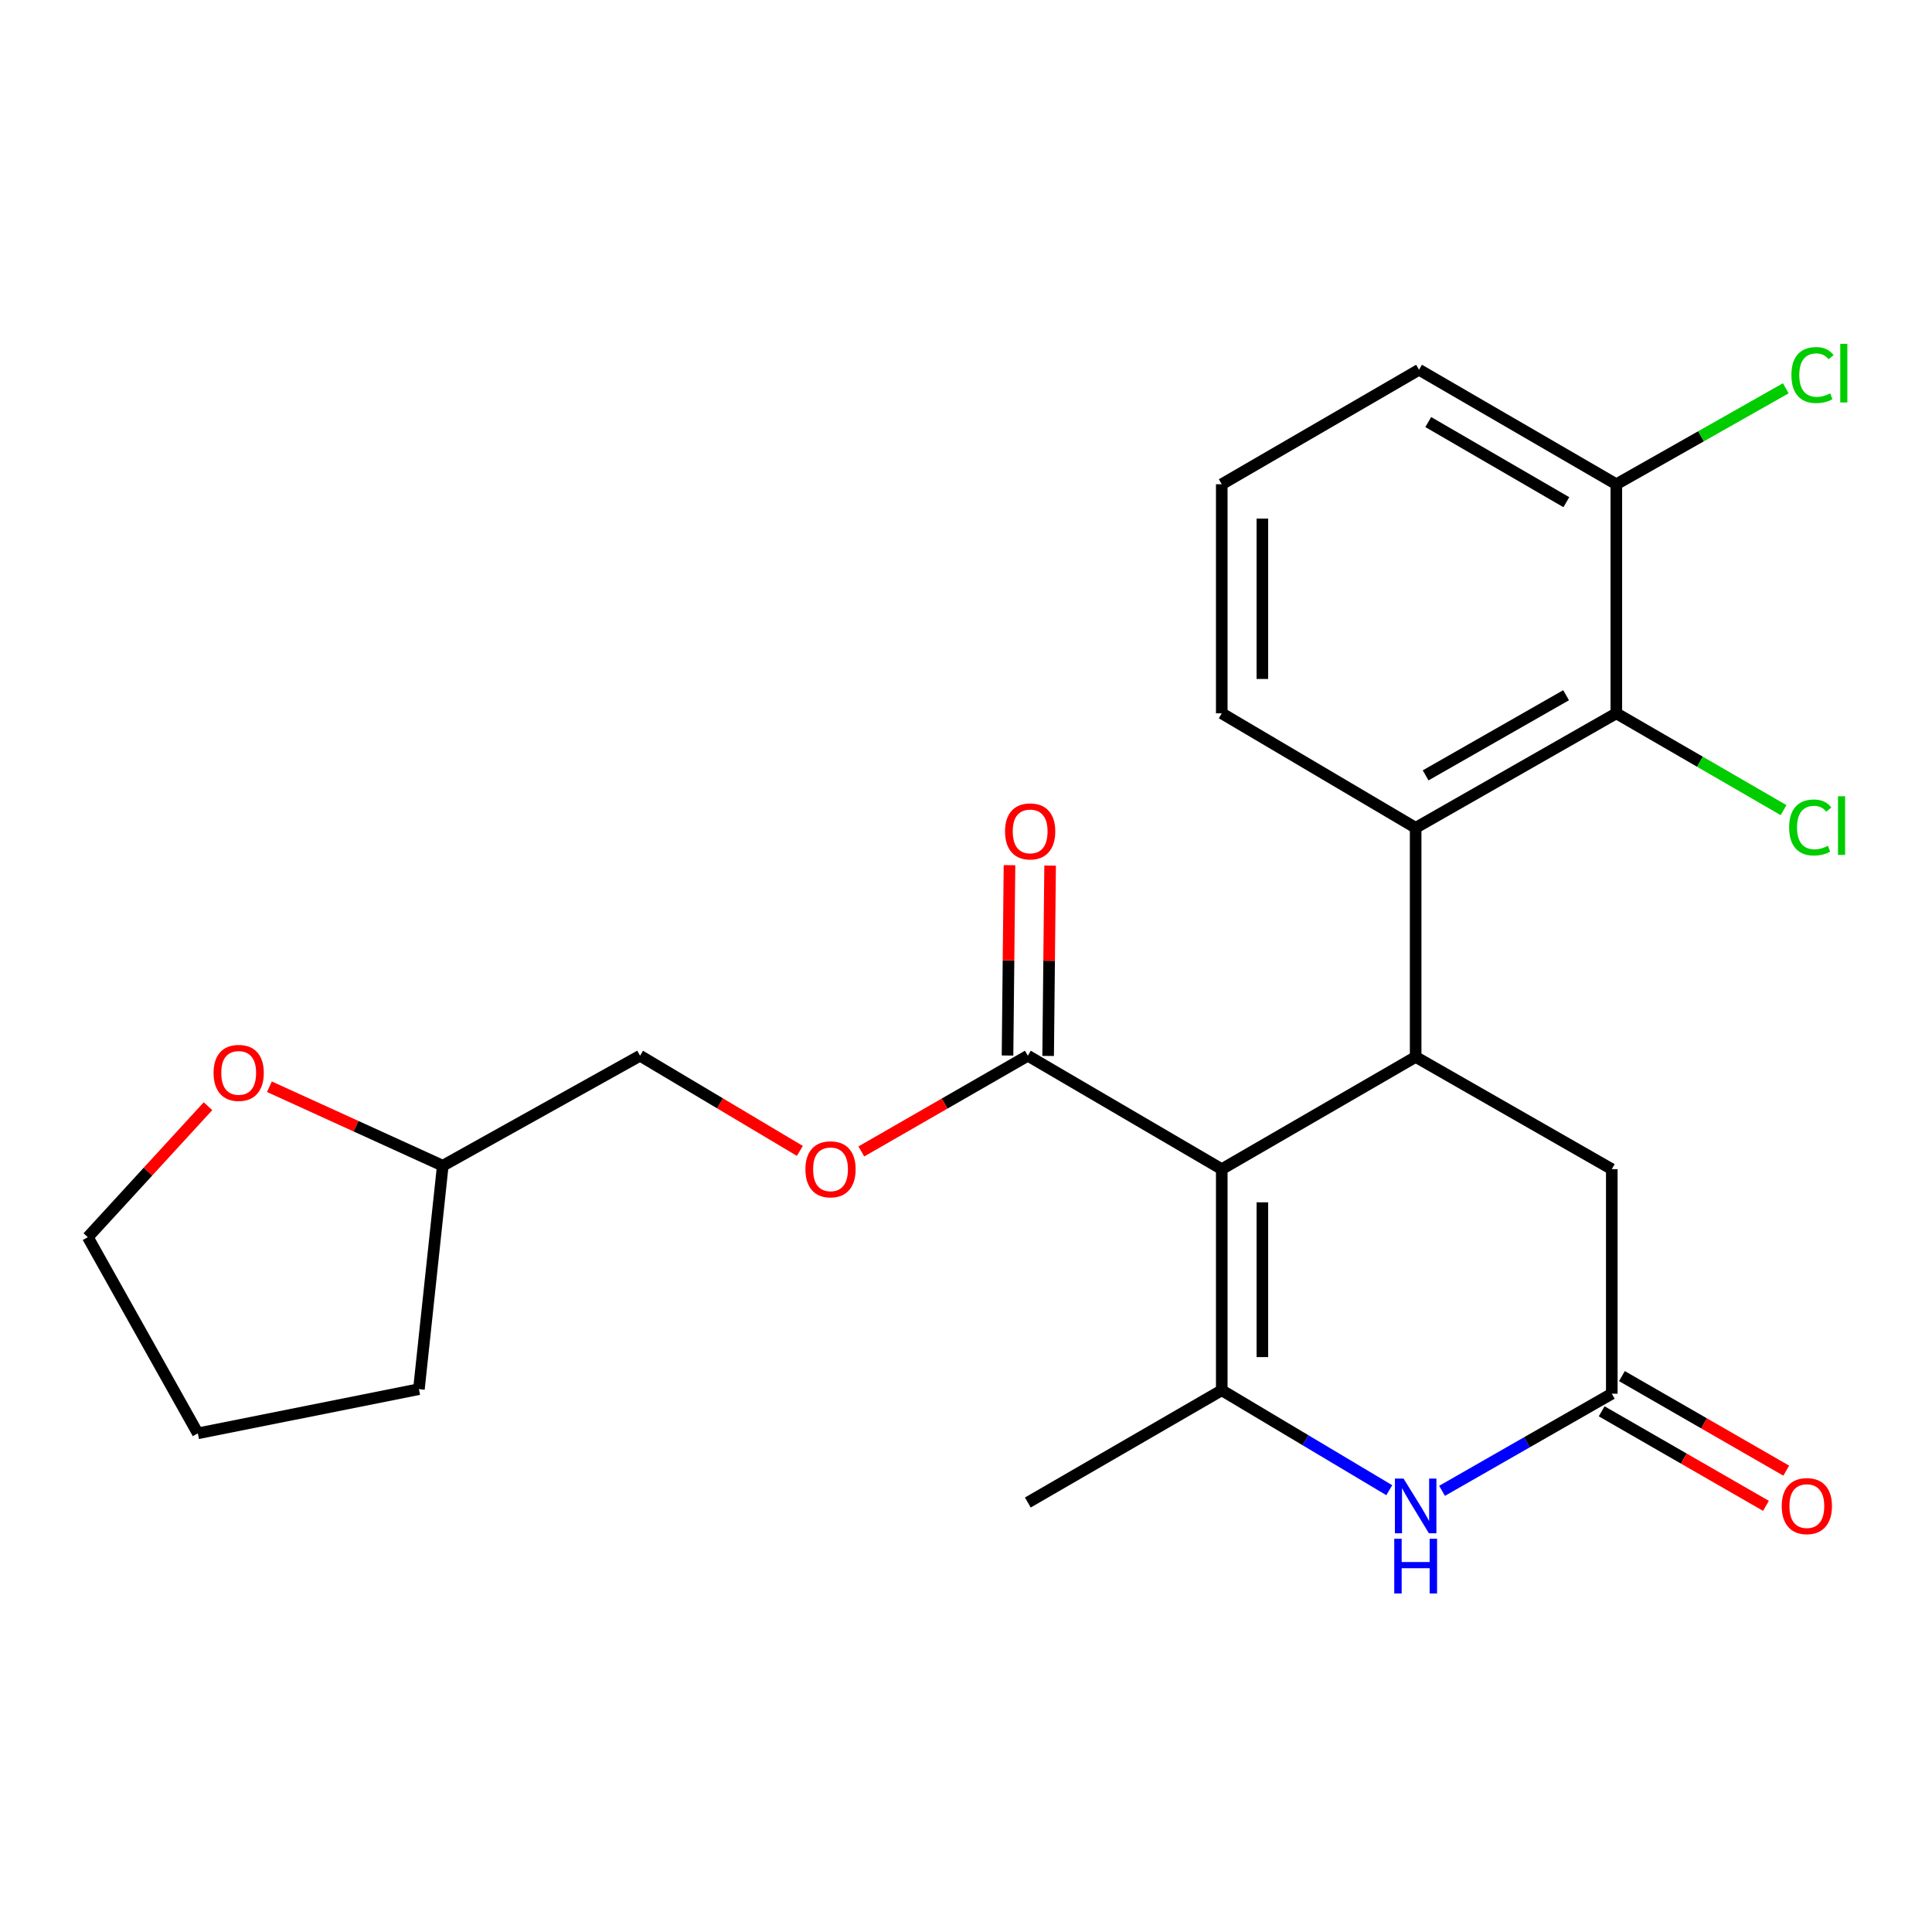 <?xml version='1.0' encoding='iso-8859-1'?>
<svg version='1.1' baseProfile='full'
              xmlns='http://www.w3.org/2000/svg'
                      xmlns:rdkit='http://www.rdkit.org/xml'
                      xmlns:xlink='http://www.w3.org/1999/xlink'
                  xml:space='preserve'
width='1000px' height='1000px' viewBox='0 0 1000 1000'>
<!-- END OF HEADER -->
<rect style='opacity:1.0;fill:#FFFFFF;stroke:none' width='1000' height='1000' x='0' y='0'> </rect>
<path class='bond-0' d='M 632.378,605.154 L 632.378,719.602' style='fill:none;fill-rule:evenodd;stroke:#000000;stroke-width:6px;stroke-linecap:butt;stroke-linejoin:miter;stroke-opacity:1' />
<path class='bond-0' d='M 653.402,622.321 L 653.402,702.435' style='fill:none;fill-rule:evenodd;stroke:#000000;stroke-width:6px;stroke-linecap:butt;stroke-linejoin:miter;stroke-opacity:1' />
<path class='bond-1' d='M 632.378,605.154 L 732.741,547.06' style='fill:none;fill-rule:evenodd;stroke:#000000;stroke-width:6px;stroke-linecap:butt;stroke-linejoin:miter;stroke-opacity:1' />
<path class='bond-4' d='M 632.378,605.154 L 532.004,546.44' style='fill:none;fill-rule:evenodd;stroke:#000000;stroke-width:6px;stroke-linecap:butt;stroke-linejoin:miter;stroke-opacity:1' />
<path class='bond-2' d='M 632.378,719.602 L 675.729,745.462' style='fill:none;fill-rule:evenodd;stroke:#000000;stroke-width:6px;stroke-linecap:butt;stroke-linejoin:miter;stroke-opacity:1' />
<path class='bond-2' d='M 675.729,745.462 L 719.08,771.323' style='fill:none;fill-rule:evenodd;stroke:#0000FF;stroke-width:6px;stroke-linecap:butt;stroke-linejoin:miter;stroke-opacity:1' />
<path class='bond-14' d='M 632.378,719.602 L 532.004,777.697' style='fill:none;fill-rule:evenodd;stroke:#000000;stroke-width:6px;stroke-linecap:butt;stroke-linejoin:miter;stroke-opacity:1' />
<path class='bond-3' d='M 732.741,547.06 L 732.741,428.476' style='fill:none;fill-rule:evenodd;stroke:#000000;stroke-width:6px;stroke-linecap:butt;stroke-linejoin:miter;stroke-opacity:1' />
<path class='bond-7' d='M 732.741,547.06 L 834.261,605.154' style='fill:none;fill-rule:evenodd;stroke:#000000;stroke-width:6px;stroke-linecap:butt;stroke-linejoin:miter;stroke-opacity:1' />
<path class='bond-24' d='M 746.406,771.653 L 790.333,746.515' style='fill:none;fill-rule:evenodd;stroke:#0000FF;stroke-width:6px;stroke-linecap:butt;stroke-linejoin:miter;stroke-opacity:1' />
<path class='bond-24' d='M 790.333,746.515 L 834.261,721.378' style='fill:none;fill-rule:evenodd;stroke:#000000;stroke-width:6px;stroke-linecap:butt;stroke-linejoin:miter;stroke-opacity:1' />
<path class='bond-6' d='M 732.741,428.476 L 836.608,369.214' style='fill:none;fill-rule:evenodd;stroke:#000000;stroke-width:6px;stroke-linecap:butt;stroke-linejoin:miter;stroke-opacity:1' />
<path class='bond-6' d='M 737.903,401.327 L 810.61,359.843' style='fill:none;fill-rule:evenodd;stroke:#000000;stroke-width:6px;stroke-linecap:butt;stroke-linejoin:miter;stroke-opacity:1' />
<path class='bond-18' d='M 732.741,428.476 L 632.378,369.214' style='fill:none;fill-rule:evenodd;stroke:#000000;stroke-width:6px;stroke-linecap:butt;stroke-linejoin:miter;stroke-opacity:1' />
<path class='bond-8' d='M 532.004,546.44 L 488.913,571.214' style='fill:none;fill-rule:evenodd;stroke:#000000;stroke-width:6px;stroke-linecap:butt;stroke-linejoin:miter;stroke-opacity:1' />
<path class='bond-8' d='M 488.913,571.214 L 445.822,595.987' style='fill:none;fill-rule:evenodd;stroke:#FF0000;stroke-width:6px;stroke-linecap:butt;stroke-linejoin:miter;stroke-opacity:1' />
<path class='bond-11' d='M 542.515,546.549 L 543.025,497.287' style='fill:none;fill-rule:evenodd;stroke:#000000;stroke-width:6px;stroke-linecap:butt;stroke-linejoin:miter;stroke-opacity:1' />
<path class='bond-11' d='M 543.025,497.287 L 543.535,448.025' style='fill:none;fill-rule:evenodd;stroke:#FF0000;stroke-width:6px;stroke-linecap:butt;stroke-linejoin:miter;stroke-opacity:1' />
<path class='bond-11' d='M 521.493,546.332 L 522.003,497.07' style='fill:none;fill-rule:evenodd;stroke:#000000;stroke-width:6px;stroke-linecap:butt;stroke-linejoin:miter;stroke-opacity:1' />
<path class='bond-11' d='M 522.003,497.07 L 522.513,447.808' style='fill:none;fill-rule:evenodd;stroke:#FF0000;stroke-width:6px;stroke-linecap:butt;stroke-linejoin:miter;stroke-opacity:1' />
<path class='bond-5' d='M 834.261,721.378 L 834.261,605.154' style='fill:none;fill-rule:evenodd;stroke:#000000;stroke-width:6px;stroke-linecap:butt;stroke-linejoin:miter;stroke-opacity:1' />
<path class='bond-10' d='M 829.018,730.489 L 871.541,754.958' style='fill:none;fill-rule:evenodd;stroke:#000000;stroke-width:6px;stroke-linecap:butt;stroke-linejoin:miter;stroke-opacity:1' />
<path class='bond-10' d='M 871.541,754.958 L 914.064,779.427' style='fill:none;fill-rule:evenodd;stroke:#FF0000;stroke-width:6px;stroke-linecap:butt;stroke-linejoin:miter;stroke-opacity:1' />
<path class='bond-10' d='M 839.503,712.267 L 882.027,736.736' style='fill:none;fill-rule:evenodd;stroke:#000000;stroke-width:6px;stroke-linecap:butt;stroke-linejoin:miter;stroke-opacity:1' />
<path class='bond-10' d='M 882.027,736.736 L 924.55,761.205' style='fill:none;fill-rule:evenodd;stroke:#FF0000;stroke-width:6px;stroke-linecap:butt;stroke-linejoin:miter;stroke-opacity:1' />
<path class='bond-9' d='M 836.608,369.214 L 836.608,250.643' style='fill:none;fill-rule:evenodd;stroke:#000000;stroke-width:6px;stroke-linecap:butt;stroke-linejoin:miter;stroke-opacity:1' />
<path class='bond-13' d='M 836.608,369.214 L 879.886,394.267' style='fill:none;fill-rule:evenodd;stroke:#000000;stroke-width:6px;stroke-linecap:butt;stroke-linejoin:miter;stroke-opacity:1' />
<path class='bond-13' d='M 879.886,394.267 L 923.163,419.32' style='fill:none;fill-rule:evenodd;stroke:#00CC00;stroke-width:6px;stroke-linecap:butt;stroke-linejoin:miter;stroke-opacity:1' />
<path class='bond-15' d='M 414.009,595.703 L 372.649,571.072' style='fill:none;fill-rule:evenodd;stroke:#FF0000;stroke-width:6px;stroke-linecap:butt;stroke-linejoin:miter;stroke-opacity:1' />
<path class='bond-15' d='M 372.649,571.072 L 331.29,546.44' style='fill:none;fill-rule:evenodd;stroke:#000000;stroke-width:6px;stroke-linecap:butt;stroke-linejoin:miter;stroke-opacity:1' />
<path class='bond-16' d='M 836.608,250.643 L 880.461,225.811' style='fill:none;fill-rule:evenodd;stroke:#000000;stroke-width:6px;stroke-linecap:butt;stroke-linejoin:miter;stroke-opacity:1' />
<path class='bond-16' d='M 880.461,225.811 L 924.313,200.979' style='fill:none;fill-rule:evenodd;stroke:#00CC00;stroke-width:6px;stroke-linecap:butt;stroke-linejoin:miter;stroke-opacity:1' />
<path class='bond-25' d='M 836.608,250.643 L 734.493,191.38' style='fill:none;fill-rule:evenodd;stroke:#000000;stroke-width:6px;stroke-linecap:butt;stroke-linejoin:miter;stroke-opacity:1' />
<path class='bond-25' d='M 810.738,259.936 L 739.258,218.453' style='fill:none;fill-rule:evenodd;stroke:#000000;stroke-width:6px;stroke-linecap:butt;stroke-linejoin:miter;stroke-opacity:1' />
<path class='bond-12' d='M 139.446,562.493 L 184.311,582.936' style='fill:none;fill-rule:evenodd;stroke:#FF0000;stroke-width:6px;stroke-linecap:butt;stroke-linejoin:miter;stroke-opacity:1' />
<path class='bond-12' d='M 184.311,582.936 L 229.175,603.379' style='fill:none;fill-rule:evenodd;stroke:#000000;stroke-width:6px;stroke-linecap:butt;stroke-linejoin:miter;stroke-opacity:1' />
<path class='bond-21' d='M 107.657,572.565 L 76.556,606.467' style='fill:none;fill-rule:evenodd;stroke:#FF0000;stroke-width:6px;stroke-linecap:butt;stroke-linejoin:miter;stroke-opacity:1' />
<path class='bond-21' d='M 76.556,606.467 L 45.455,640.368' style='fill:none;fill-rule:evenodd;stroke:#000000;stroke-width:6px;stroke-linecap:butt;stroke-linejoin:miter;stroke-opacity:1' />
<path class='bond-17' d='M 331.29,546.44 L 229.175,603.379' style='fill:none;fill-rule:evenodd;stroke:#000000;stroke-width:6px;stroke-linecap:butt;stroke-linejoin:miter;stroke-opacity:1' />
<path class='bond-22' d='M 229.175,603.379 L 216.83,719.018' style='fill:none;fill-rule:evenodd;stroke:#000000;stroke-width:6px;stroke-linecap:butt;stroke-linejoin:miter;stroke-opacity:1' />
<path class='bond-19' d='M 632.378,369.214 L 632.378,250.643' style='fill:none;fill-rule:evenodd;stroke:#000000;stroke-width:6px;stroke-linecap:butt;stroke-linejoin:miter;stroke-opacity:1' />
<path class='bond-19' d='M 653.402,351.428 L 653.402,268.428' style='fill:none;fill-rule:evenodd;stroke:#000000;stroke-width:6px;stroke-linecap:butt;stroke-linejoin:miter;stroke-opacity:1' />
<path class='bond-20' d='M 632.378,250.643 L 734.493,191.38' style='fill:none;fill-rule:evenodd;stroke:#000000;stroke-width:6px;stroke-linecap:butt;stroke-linejoin:miter;stroke-opacity:1' />
<path class='bond-26' d='M 45.455,640.368 L 102.393,741.899' style='fill:none;fill-rule:evenodd;stroke:#000000;stroke-width:6px;stroke-linecap:butt;stroke-linejoin:miter;stroke-opacity:1' />
<path class='bond-23' d='M 216.83,719.018 L 102.393,741.899' style='fill:none;fill-rule:evenodd;stroke:#000000;stroke-width:6px;stroke-linecap:butt;stroke-linejoin:miter;stroke-opacity:1' />
<path  class='atom-3' d='M 726.481 765.312
L 735.761 780.312
Q 736.681 781.792, 738.161 784.472
Q 739.641 787.152, 739.721 787.312
L 739.721 765.312
L 743.481 765.312
L 743.481 793.632
L 739.601 793.632
L 729.641 777.232
Q 728.481 775.312, 727.241 773.112
Q 726.041 770.912, 725.681 770.232
L 725.681 793.632
L 722.001 793.632
L 722.001 765.312
L 726.481 765.312
' fill='#0000FF'/>
<path  class='atom-3' d='M 721.661 796.464
L 725.501 796.464
L 725.501 808.504
L 739.981 808.504
L 739.981 796.464
L 743.821 796.464
L 743.821 824.784
L 739.981 824.784
L 739.981 811.704
L 725.501 811.704
L 725.501 824.784
L 721.661 824.784
L 721.661 796.464
' fill='#0000FF'/>
<path  class='atom-9' d='M 416.877 605.234
Q 416.877 598.434, 420.237 594.634
Q 423.597 590.834, 429.877 590.834
Q 436.157 590.834, 439.517 594.634
Q 442.877 598.434, 442.877 605.234
Q 442.877 612.114, 439.477 616.034
Q 436.077 619.914, 429.877 619.914
Q 423.637 619.914, 420.237 616.034
Q 416.877 612.154, 416.877 605.234
M 429.877 616.714
Q 434.197 616.714, 436.517 613.834
Q 438.877 610.914, 438.877 605.234
Q 438.877 599.674, 436.517 596.874
Q 434.197 594.034, 429.877 594.034
Q 425.557 594.034, 423.197 596.834
Q 420.877 599.634, 420.877 605.234
Q 420.877 610.954, 423.197 613.834
Q 425.557 616.714, 429.877 616.714
' fill='#FF0000'/>
<path  class='atom-11' d='M 922.219 779.552
Q 922.219 772.752, 925.579 768.952
Q 928.939 765.152, 935.219 765.152
Q 941.499 765.152, 944.859 768.952
Q 948.219 772.752, 948.219 779.552
Q 948.219 786.432, 944.819 790.352
Q 941.419 794.232, 935.219 794.232
Q 928.979 794.232, 925.579 790.352
Q 922.219 786.472, 922.219 779.552
M 935.219 791.032
Q 939.539 791.032, 941.859 788.152
Q 944.219 785.232, 944.219 779.552
Q 944.219 773.992, 941.859 771.192
Q 939.539 768.352, 935.219 768.352
Q 930.899 768.352, 928.539 771.152
Q 926.219 773.952, 926.219 779.552
Q 926.219 785.272, 928.539 788.152
Q 930.899 791.032, 935.219 791.032
' fill='#FF0000'/>
<path  class='atom-12' d='M 520.207 430.332
Q 520.207 423.532, 523.567 419.732
Q 526.927 415.932, 533.207 415.932
Q 539.487 415.932, 542.847 419.732
Q 546.207 423.532, 546.207 430.332
Q 546.207 437.212, 542.807 441.132
Q 539.407 445.012, 533.207 445.012
Q 526.967 445.012, 523.567 441.132
Q 520.207 437.252, 520.207 430.332
M 533.207 441.812
Q 537.527 441.812, 539.847 438.932
Q 542.207 436.012, 542.207 430.332
Q 542.207 424.772, 539.847 421.972
Q 537.527 419.132, 533.207 419.132
Q 528.887 419.132, 526.527 421.932
Q 524.207 424.732, 524.207 430.332
Q 524.207 436.052, 526.527 438.932
Q 528.887 441.812, 533.207 441.812
' fill='#FF0000'/>
<path  class='atom-13' d='M 110.544 555.327
Q 110.544 548.527, 113.904 544.727
Q 117.264 540.927, 123.544 540.927
Q 129.824 540.927, 133.184 544.727
Q 136.544 548.527, 136.544 555.327
Q 136.544 562.207, 133.144 566.127
Q 129.744 570.007, 123.544 570.007
Q 117.304 570.007, 113.904 566.127
Q 110.544 562.247, 110.544 555.327
M 123.544 566.807
Q 127.864 566.807, 130.184 563.927
Q 132.544 561.007, 132.544 555.327
Q 132.544 549.767, 130.184 546.967
Q 127.864 544.127, 123.544 544.127
Q 119.224 544.127, 116.864 546.927
Q 114.544 549.727, 114.544 555.327
Q 114.544 561.047, 116.864 563.927
Q 119.224 566.807, 123.544 566.807
' fill='#FF0000'/>
<path  class='atom-14' d='M 926.063 428.3
Q 926.063 421.26, 929.343 417.58
Q 932.663 413.86, 938.943 413.86
Q 944.783 413.86, 947.903 417.98
L 945.263 420.14
Q 942.983 417.14, 938.943 417.14
Q 934.663 417.14, 932.383 420.02
Q 930.143 422.86, 930.143 428.3
Q 930.143 433.9, 932.463 436.78
Q 934.823 439.66, 939.383 439.66
Q 942.503 439.66, 946.143 437.78
L 947.263 440.78
Q 945.783 441.74, 943.543 442.3
Q 941.303 442.86, 938.823 442.86
Q 932.663 442.86, 929.343 439.1
Q 926.063 435.34, 926.063 428.3
' fill='#00CC00'/>
<path  class='atom-14' d='M 951.343 412.14
L 955.023 412.14
L 955.023 442.5
L 951.343 442.5
L 951.343 412.14
' fill='#00CC00'/>
<path  class='atom-17' d='M 927.231 194.124
Q 927.231 187.084, 930.511 183.404
Q 933.831 179.684, 940.111 179.684
Q 945.951 179.684, 949.071 183.804
L 946.431 185.964
Q 944.151 182.964, 940.111 182.964
Q 935.831 182.964, 933.551 185.844
Q 931.311 188.684, 931.311 194.124
Q 931.311 199.724, 933.631 202.604
Q 935.991 205.484, 940.551 205.484
Q 943.671 205.484, 947.311 203.604
L 948.431 206.604
Q 946.951 207.564, 944.711 208.124
Q 942.471 208.684, 939.991 208.684
Q 933.831 208.684, 930.511 204.924
Q 927.231 201.164, 927.231 194.124
' fill='#00CC00'/>
<path  class='atom-17' d='M 952.511 177.964
L 956.191 177.964
L 956.191 208.324
L 952.511 208.324
L 952.511 177.964
' fill='#00CC00'/>
</svg>

